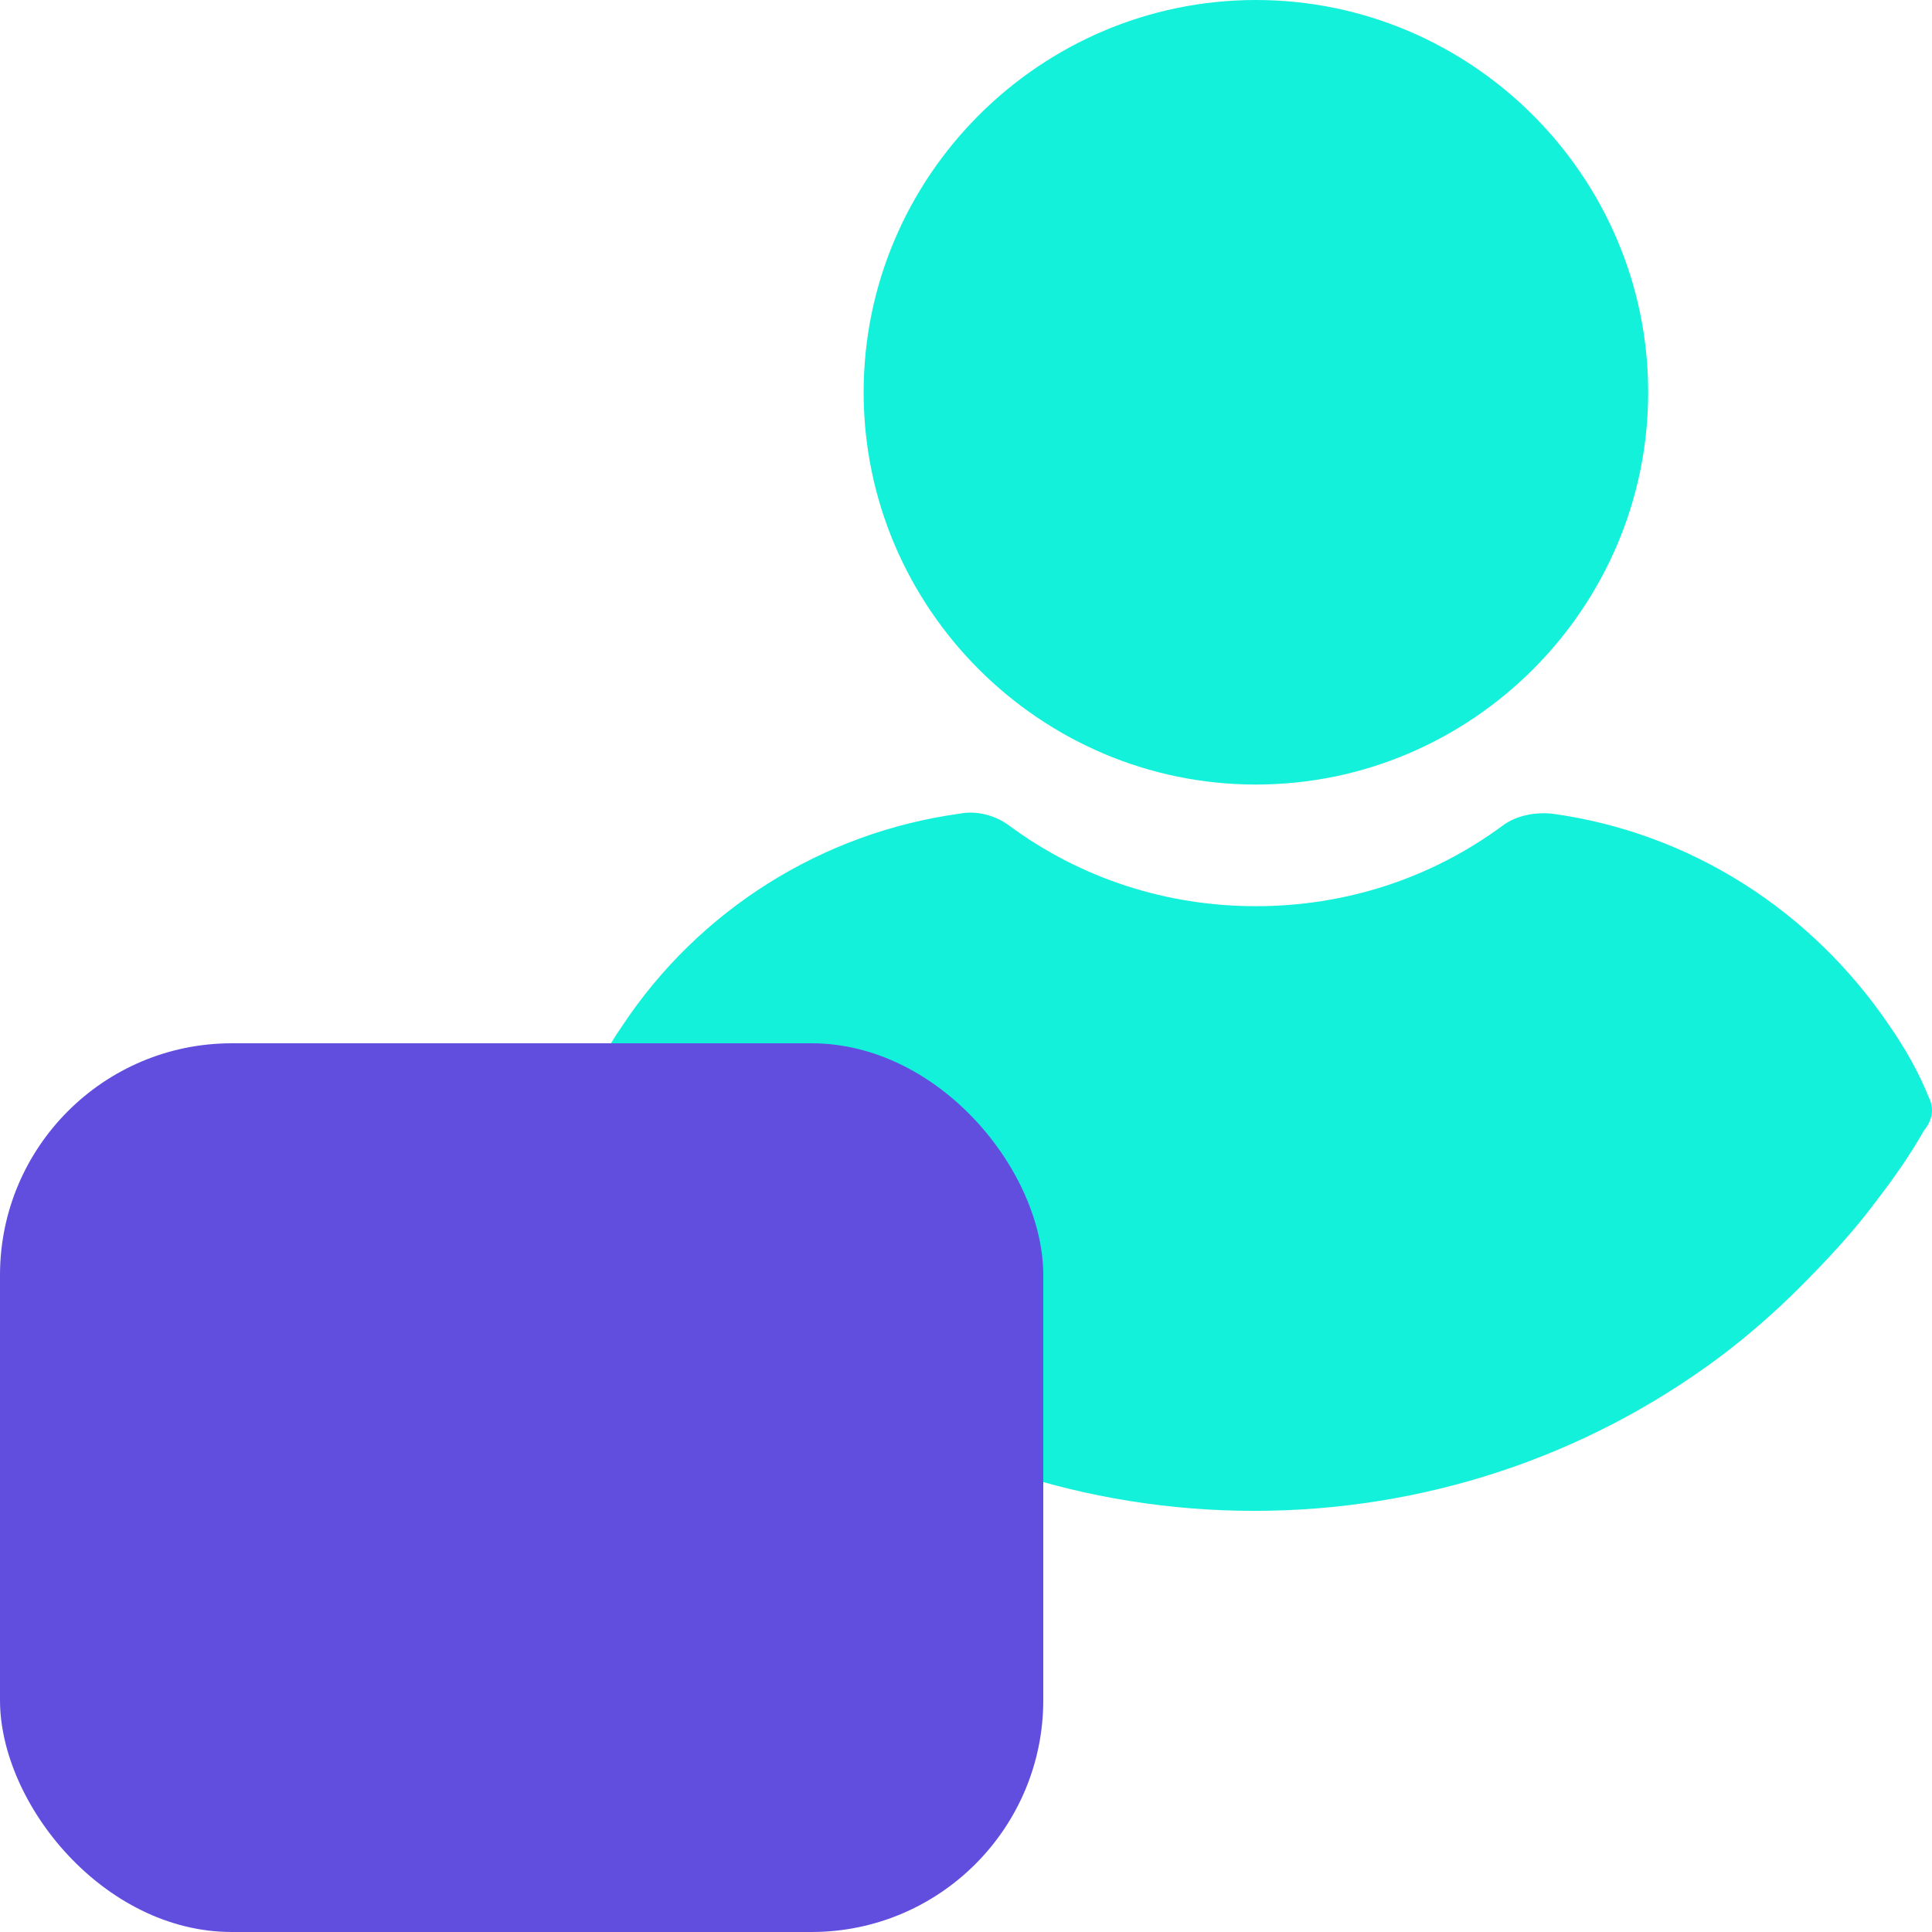<svg width="50" height="50" viewBox="0 0 50 50" fill="none" xmlns="http://www.w3.org/2000/svg">
<path d="M32.503 20.304C38.089 20.304 42.655 15.738 42.655 10.152C42.655 4.566 38.089 0 32.503 0C26.917 0 22.351 4.566 22.351 10.152C22.351 15.738 26.917 20.304 32.503 20.304Z" fill="#14F1DB"/>
<path d="M49.925 28.417C49.659 27.752 49.305 27.131 48.906 26.555C46.866 23.54 43.719 21.545 40.172 21.058C39.729 21.013 39.241 21.102 38.887 21.368C37.025 22.742 34.808 23.452 32.503 23.452C30.197 23.452 27.981 22.742 26.119 21.368C25.764 21.102 25.277 20.969 24.833 21.058C21.287 21.545 18.095 23.54 16.1 26.555C15.701 27.131 15.346 27.796 15.08 28.417C14.947 28.683 14.992 28.993 15.125 29.259C15.479 29.88 15.923 30.5 16.322 31.032C16.942 31.875 17.607 32.628 18.361 33.338C18.982 33.958 19.691 34.535 20.4 35.111C23.902 37.727 28.114 39.101 32.459 39.101C36.803 39.101 41.015 37.727 44.517 35.111C45.226 34.579 45.935 33.958 46.556 33.338C47.265 32.628 47.975 31.875 48.595 31.032C49.039 30.456 49.438 29.88 49.792 29.259C50.014 28.993 50.058 28.683 49.925 28.417Z" fill="#14F1DB"/>
<rect y="27" width="27" height="23" rx="6" fill="#624EDE"/>
</svg>